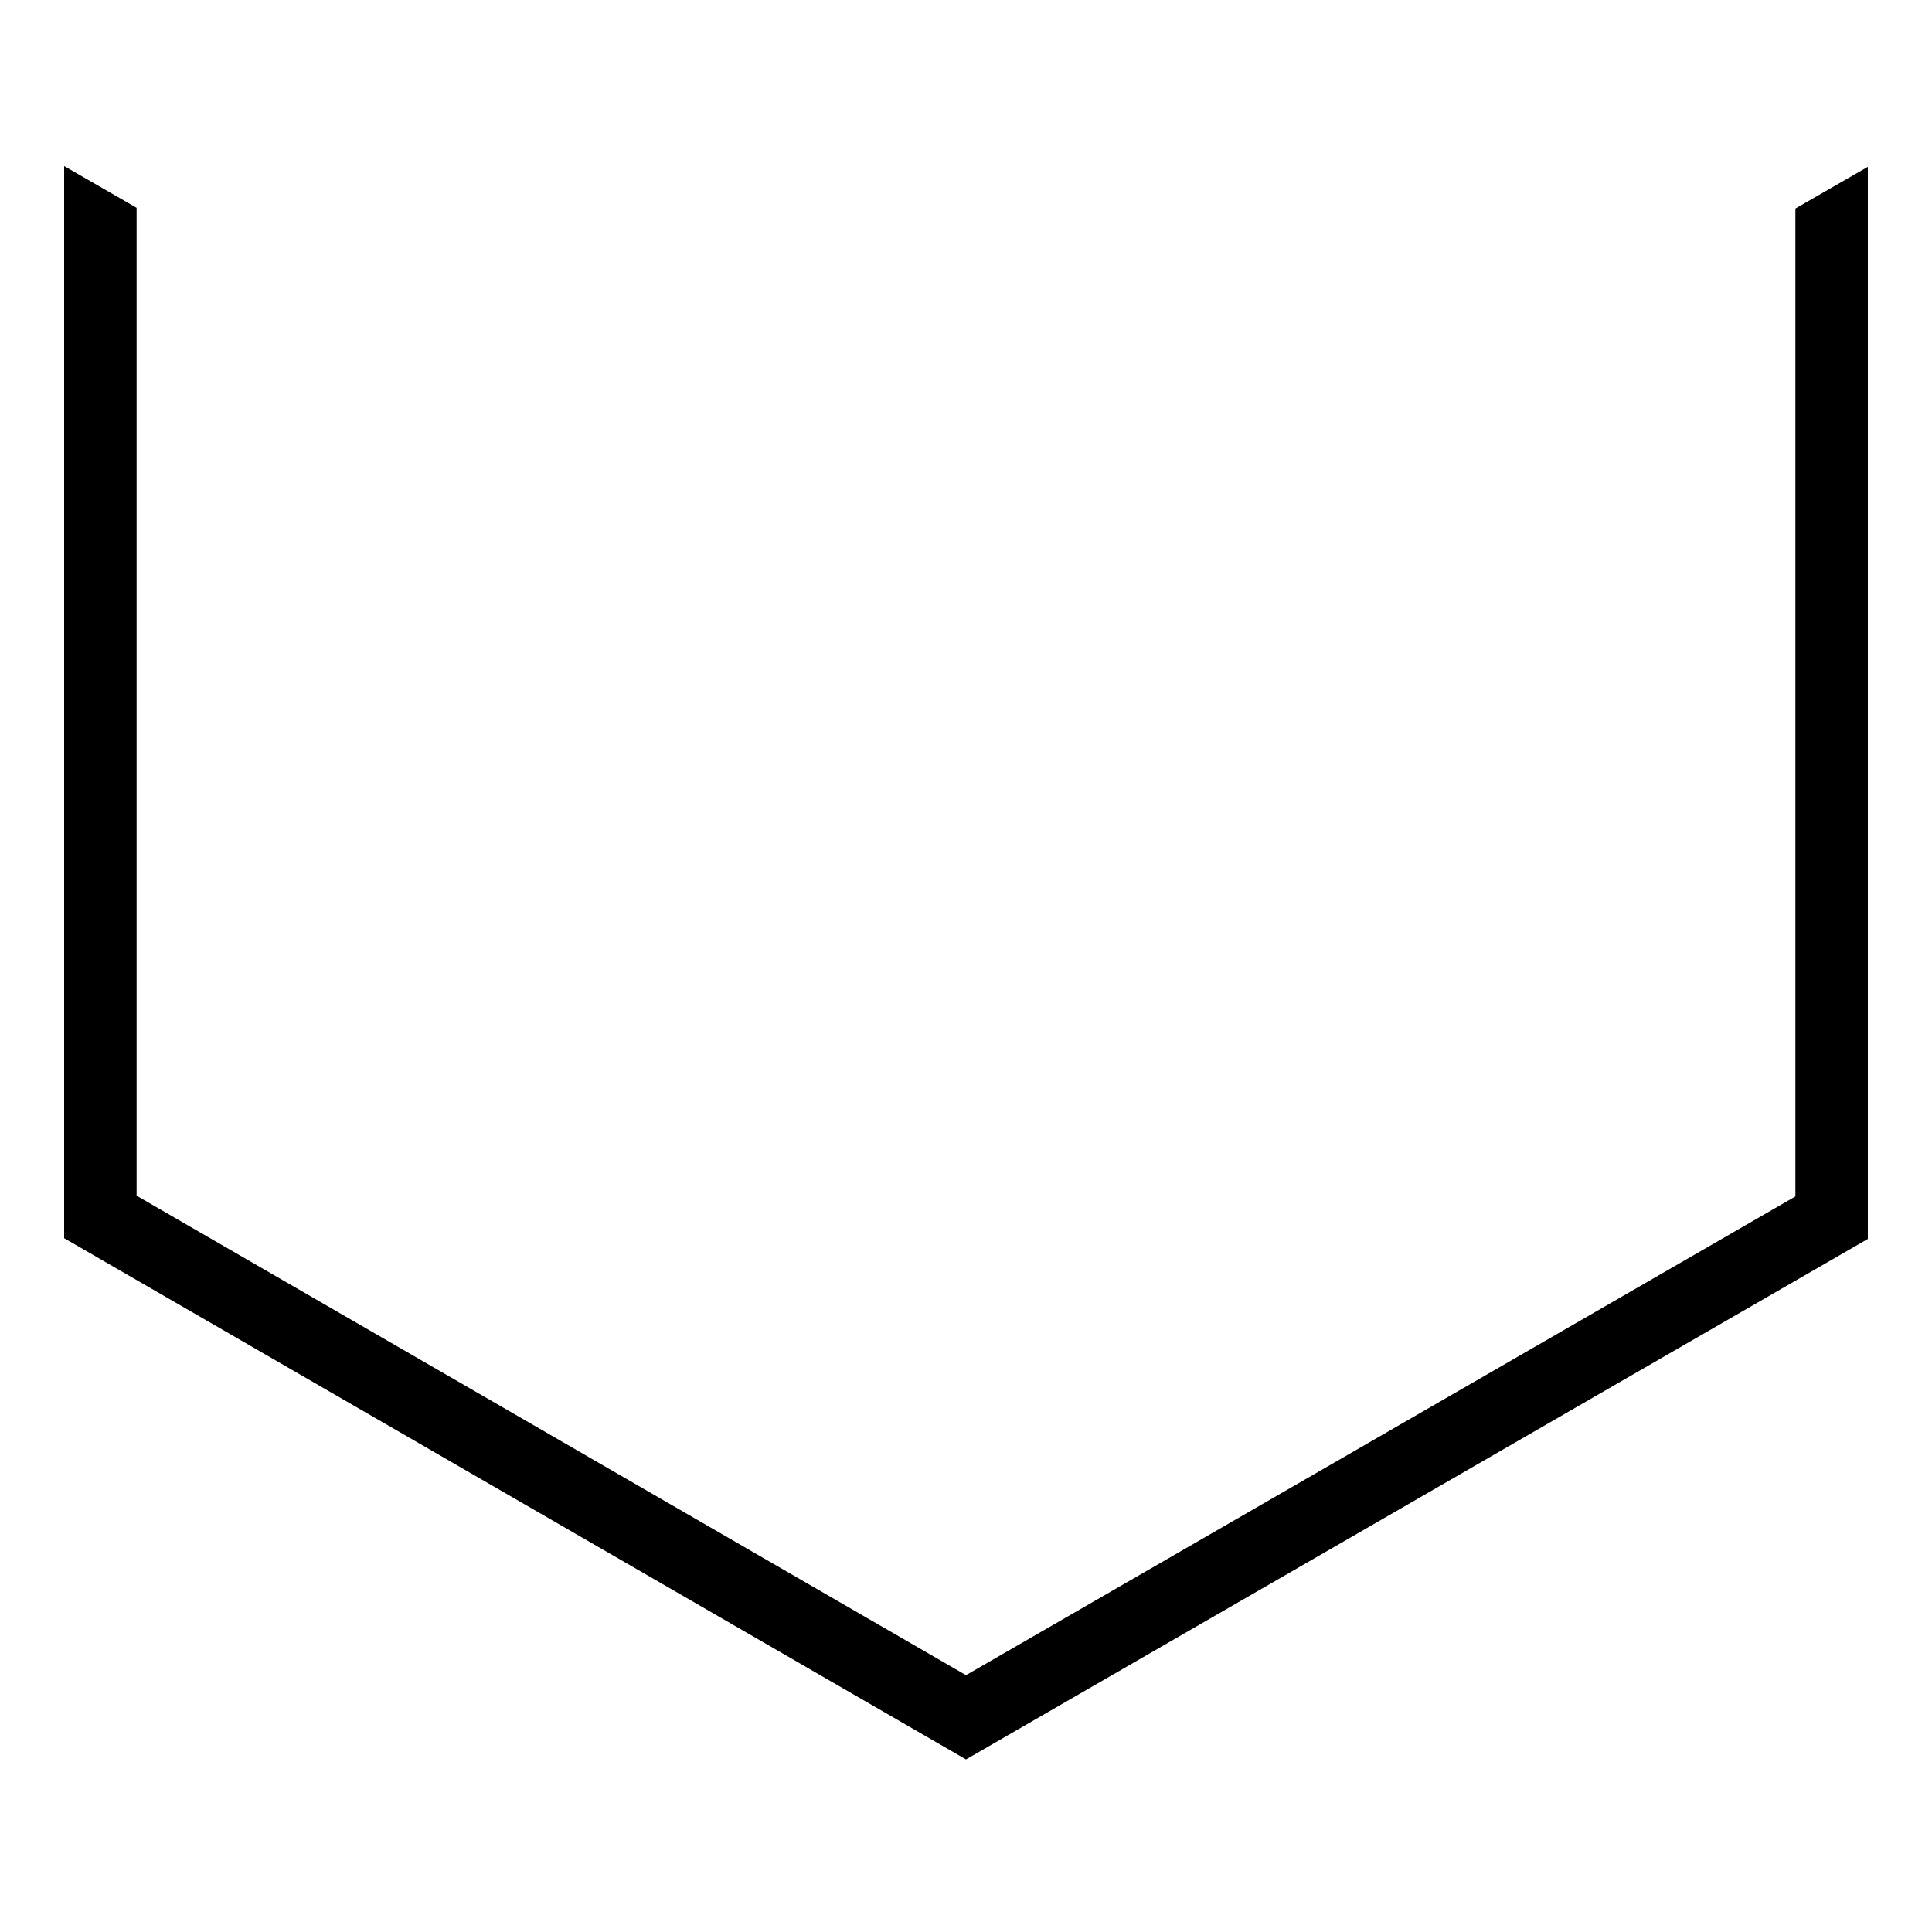 <?xml version="1.0" encoding="utf-8"?>
<!-- Svg Vector Icons : http://www.onlinewebfonts.com/icon -->
<!DOCTYPE svg PUBLIC "-//W3C//DTD SVG 1.1//EN" "http://www.w3.org/Graphics/SVG/1.1/DTD/svg11.dtd">
<svg version="1.1" xmlns="http://www.w3.org/2000/svg" xmlns:xlink="http://www.w3.org/1999/xlink" x="0px" y="0px" viewBox="0 0 256 256" enable-background="new 0 0 256 256" xml:space="preserve">
<g><g><path stroke-width="3" fill-opacity="0" stroke="#000000"  d="M244,162.1L128,229L12,162.1V28.1l2.6,1.5v130.9L128,226l113.4-65.5V29.6l2.6-1.5L244,162.1L244,162.1z"/><path stroke-width="3" fill-opacity="0" stroke="#000000"  d="M128,231.4L10,163.2V24.6l6.6,3.8v130.9L128,223.7l111.4-64.3V28.5l6.6-3.8v138.6L128,231.4z"/></g></g>
</svg>